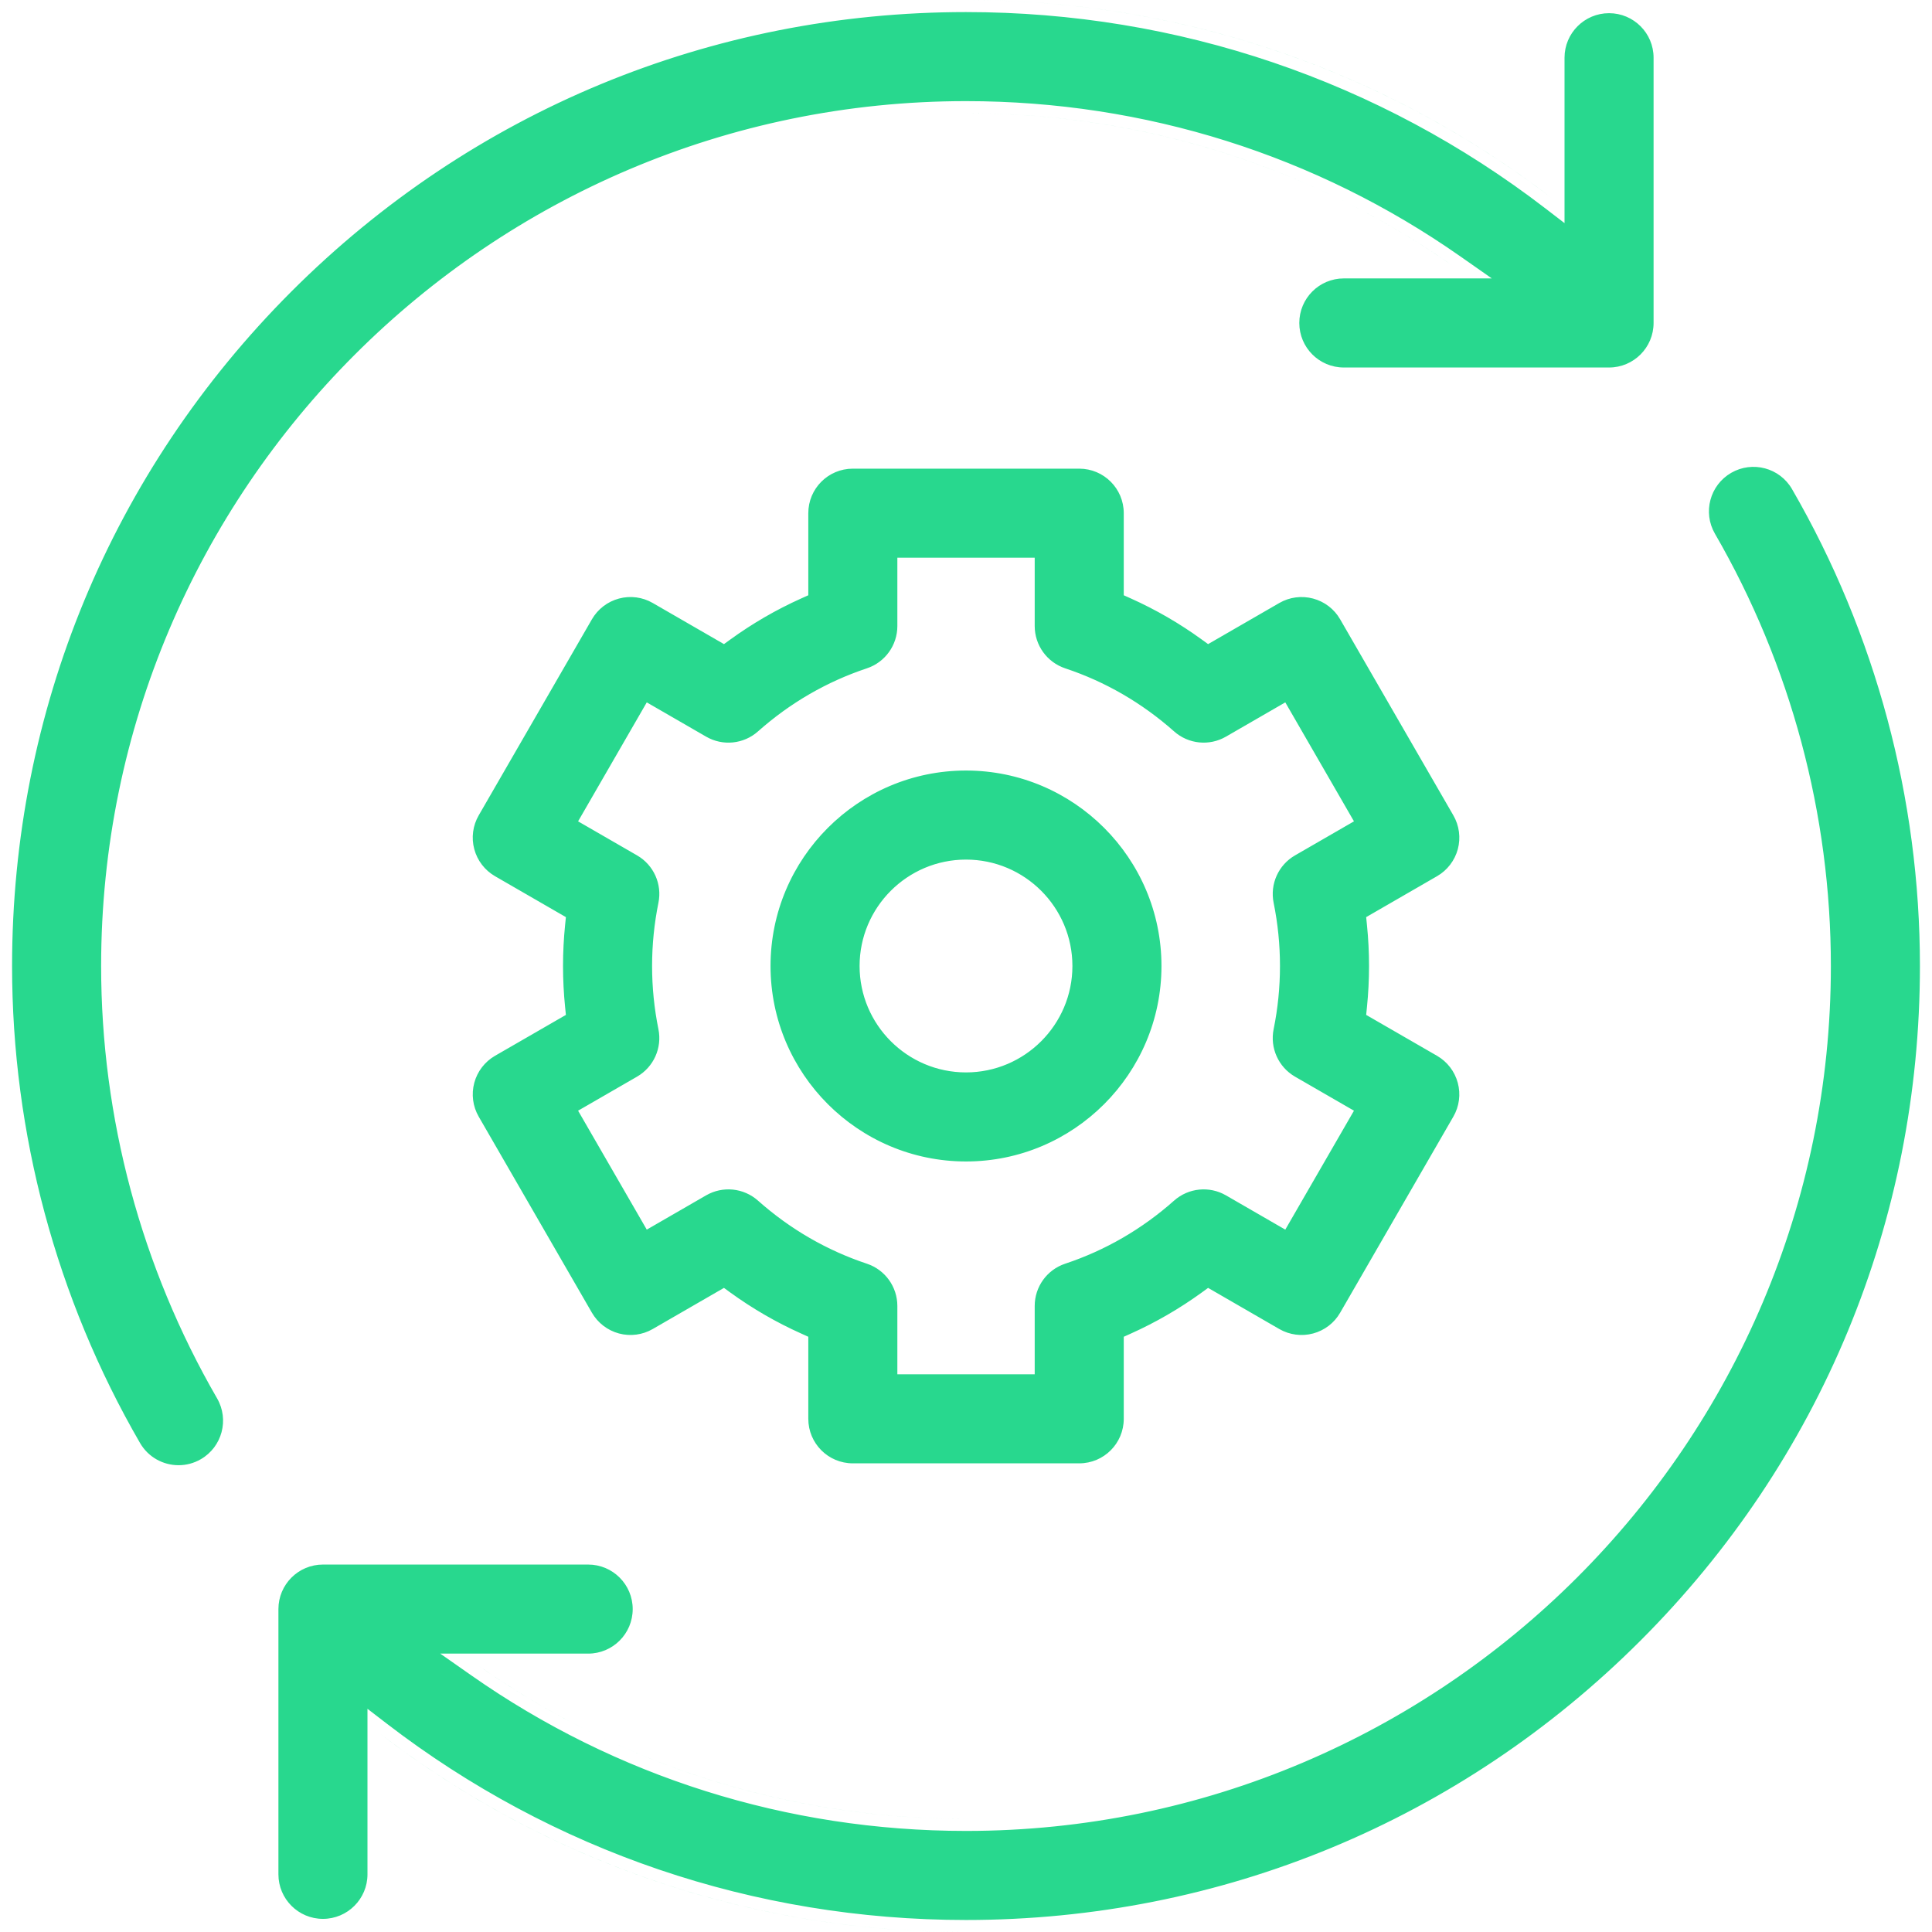 <svg width="64" height="64" viewBox="0 0 64 64" fill="none" xmlns="http://www.w3.org/2000/svg">
<g id="solutions 1" clip-path="url(#clip0_246_755)">
<path id="Exclude" fill-rule="evenodd" clip-rule="evenodd" d="M32 3.75C16.423 3.75 3.75 16.423 3.75 32C3.75 36.957 5.06 41.84 7.537 46.122C8.056 47.019 7.75 48.166 6.853 48.684C6.558 48.855 6.235 48.937 5.916 48.937C5.269 48.937 4.639 48.601 4.291 48C1.484 43.148 0 37.616 0 32C0 23.453 3.329 15.417 9.373 9.373C15.417 3.329 23.453 0 32 0C39.114 0 45.874 2.312 51.427 6.579V1.912C51.427 0.876 52.267 0.037 53.302 0.037C54.338 0.037 55.177 0.876 55.177 1.912V10.698C55.177 11.734 54.338 12.573 53.302 12.573H44.516C43.48 12.573 42.641 11.734 42.641 10.698C42.641 9.663 43.48 8.823 44.516 8.823H48.15C43.446 5.526 37.859 3.75 32 3.75ZM57.147 15.318C58.043 14.799 59.19 15.105 59.709 16.001C62.516 20.853 64 26.386 64 32.001C64 40.549 60.672 48.585 54.628 54.629C48.583 60.673 40.547 64.002 32 64.002C24.885 64.002 18.126 61.686 12.573 57.418V62.09C12.573 63.125 11.733 63.965 10.698 63.965C9.662 63.965 8.823 63.125 8.823 62.09V53.303C8.823 52.268 9.662 51.428 10.698 51.428H19.484C20.52 51.428 21.359 52.268 21.359 53.303C21.359 54.339 20.52 55.178 19.484 55.178H15.852C20.556 58.475 26.142 60.252 32 60.252C47.577 60.252 60.25 47.579 60.25 32.001C60.25 27.044 58.941 22.161 56.463 17.88C55.944 16.983 56.251 15.836 57.147 15.318ZM48.678 28.233C48.806 27.753 48.739 27.241 48.49 26.81L44.74 20.315C44.492 19.884 44.082 19.57 43.602 19.441C43.122 19.313 42.61 19.38 42.179 19.629L40.045 20.861C39.285 20.31 38.477 19.842 37.626 19.46V17C37.626 15.964 36.787 15.125 35.751 15.125H28.251C27.215 15.125 26.376 15.964 26.376 17V19.46C25.525 19.842 24.717 20.31 23.957 20.861L21.823 19.629C21.392 19.38 20.88 19.312 20.4 19.441C19.92 19.57 19.51 19.884 19.262 20.315L15.512 26.81C15.263 27.241 15.196 27.753 15.324 28.233C15.453 28.713 15.767 29.123 16.198 29.371L18.322 30.598C18.275 31.063 18.251 31.532 18.251 32C18.251 32.469 18.275 32.937 18.322 33.403L16.198 34.629C15.767 34.877 15.453 35.287 15.324 35.767C15.196 36.248 15.263 36.759 15.512 37.19L19.262 43.685C19.51 44.116 19.92 44.43 20.4 44.559C20.881 44.688 21.392 44.62 21.823 44.372L23.957 43.139C24.717 43.69 25.525 44.158 26.376 44.54V47C26.376 48.036 27.215 48.875 28.251 48.875H35.751C36.787 48.875 37.626 48.036 37.626 47V44.541C38.477 44.158 39.285 43.69 40.045 43.139L42.179 44.372C42.61 44.62 43.122 44.688 43.602 44.559C44.082 44.431 44.492 44.116 44.74 43.686L48.49 37.19C48.739 36.76 48.806 36.248 48.678 35.767C48.549 35.287 48.235 34.878 47.804 34.629L45.68 33.403C45.727 32.937 45.751 32.469 45.751 32C45.751 31.532 45.727 31.063 45.68 30.598L47.804 29.372C48.235 29.123 48.549 28.713 48.678 28.233ZM41.799 29.988C41.933 30.646 42.001 31.323 42.001 32C42.001 32.677 41.933 33.354 41.799 34.012C41.637 34.803 42 35.608 42.698 36.011L44.305 36.939L42.43 40.187L40.81 39.251C40.111 38.847 39.232 38.937 38.628 39.473C37.605 40.38 36.438 41.056 35.159 41.482C34.393 41.737 33.876 42.454 33.876 43.261V45.125H30.126V43.261C30.126 42.454 29.609 41.737 28.843 41.482C27.564 41.056 26.397 40.38 25.374 39.473C24.77 38.936 23.891 38.847 23.192 39.251L21.572 40.187L19.697 36.939L21.304 36.011C22.002 35.608 22.365 34.803 22.203 34.012C22.069 33.354 22.001 32.677 22.001 32C22.001 31.323 22.069 30.646 22.203 29.988C22.365 29.198 22.003 28.392 21.304 27.989L19.697 27.061L21.572 23.814L23.192 24.749C23.891 25.153 24.77 25.064 25.375 24.528C26.397 23.62 27.564 22.944 28.843 22.518C29.609 22.263 30.126 21.546 30.126 20.739V18.875H33.876V20.739C33.876 21.546 34.393 22.263 35.159 22.518C36.438 22.944 37.605 23.62 38.628 24.528C39.232 25.064 40.111 25.153 40.81 24.749L42.431 23.814L44.306 27.061L42.699 27.989C42 28.392 41.637 29.198 41.799 29.988ZM25.125 32C25.125 28.209 28.209 25.125 32 25.125C35.791 25.125 38.875 28.209 38.875 32C38.875 35.791 35.791 38.875 32 38.875C28.209 38.875 25.125 35.791 25.125 32ZM28.875 32C28.875 33.723 30.277 35.125 32 35.125C33.723 35.125 35.125 33.723 35.125 32C35.125 30.277 33.723 28.875 32 28.875C30.277 28.875 28.875 30.277 28.875 32ZM51.027 6.277C45.551 2.203 38.944 0 32 0C23.453 0 15.417 3.329 9.373 9.373C3.329 15.417 0 23.453 0 32C0 37.616 1.484 43.148 4.291 48C4.639 48.601 5.269 48.937 5.916 48.937C6.235 48.937 6.558 48.855 6.853 48.684C7.75 48.166 8.056 47.019 7.537 46.122C5.06 41.84 3.75 36.957 3.75 32C3.75 16.423 16.423 3.75 32 3.75C37.617 3.75 42.985 5.383 47.564 8.423C47.761 8.554 47.956 8.688 48.15 8.823H44.516C43.48 8.823 42.641 9.663 42.641 10.698C42.641 11.734 43.48 12.573 44.516 12.573H53.302C54.338 12.573 55.177 11.734 55.177 10.698V1.912C55.177 0.876 54.338 0.037 53.302 0.037C52.267 0.037 51.427 0.876 51.427 1.912V6.579C51.295 6.477 51.161 6.377 51.027 6.277ZM7.191 46.322C4.678 41.98 3.35 37.027 3.35 32C3.35 16.202 16.202 3.35 32 3.35C37.941 3.35 43.608 5.152 48.38 8.496L49.418 9.223H44.516C43.701 9.223 43.041 9.884 43.041 10.698C43.041 11.513 43.701 12.174 44.516 12.174H53.302C54.117 12.174 54.777 11.513 54.777 10.698V1.912C54.777 1.097 54.117 0.437 53.302 0.437C52.488 0.437 51.827 1.097 51.827 1.912V7.391L51.184 6.897C45.7 2.683 39.026 0.4 32 0.4C23.559 0.4 15.625 3.687 9.655 9.655M9.655 9.655C3.687 15.625 0.4 23.559 0.4 32C0.4 37.545 1.865 43.009 4.638 47.8C4.911 48.272 5.405 48.537 5.916 48.537C6.166 48.537 6.42 48.473 6.653 48.338C7.358 47.93 7.599 47.028 7.191 46.322M57.347 15.664C56.642 16.072 56.401 16.974 56.809 17.679C59.322 22.022 60.65 26.974 60.65 32.001C60.65 47.8 47.798 60.652 32 60.652C26.06 60.652 20.394 58.849 15.623 55.506L14.584 54.778H19.484C20.299 54.778 20.959 54.118 20.959 53.303C20.959 52.489 20.299 51.828 19.484 51.828H10.698C9.883 51.828 9.223 52.489 9.223 53.303V62.09C9.223 62.904 9.883 63.565 10.698 63.565C11.512 63.565 12.173 62.904 12.173 62.09V56.606L12.817 57.101C18.3 61.315 24.973 63.602 32 63.602C40.441 63.602 48.376 60.315 54.345 54.346C60.314 48.377 63.6 40.443 63.6 32.001C63.6 26.456 62.135 20.992 59.363 16.202C58.955 15.496 58.052 15.256 57.347 15.664ZM56.463 17.88C55.944 16.983 56.251 15.836 57.147 15.318C58.043 14.799 59.19 15.105 59.709 16.001C62.516 20.853 64 26.386 64 32.001C64 40.549 60.672 48.585 54.628 54.629C48.583 60.673 40.547 64.002 32 64.002C25.055 64.002 18.449 61.795 12.973 57.72C12.839 57.62 12.706 57.52 12.573 57.418V62.09C12.573 63.125 11.733 63.965 10.698 63.965C9.662 63.965 8.823 63.125 8.823 62.09V53.303C8.823 52.268 9.662 51.428 10.698 51.428H19.484C20.52 51.428 21.359 52.268 21.359 53.303C21.359 54.339 20.52 55.178 19.484 55.178H15.852C16.046 55.314 16.241 55.447 16.438 55.578C21.017 58.618 26.383 60.252 32 60.252C47.577 60.252 60.25 47.579 60.25 32.001C60.25 27.044 58.941 22.161 56.463 17.88ZM47.804 34.629L45.68 33.403C45.727 32.937 45.751 32.469 45.751 32C45.751 31.532 45.727 31.063 45.68 30.598L47.804 29.372C48.235 29.123 48.549 28.713 48.678 28.233C48.806 27.753 48.739 27.241 48.49 26.81L44.74 20.315C44.492 19.884 44.082 19.57 43.602 19.441C43.122 19.313 42.61 19.38 42.179 19.629L40.045 20.861C39.285 20.31 38.477 19.842 37.626 19.46V17C37.626 15.964 36.787 15.125 35.751 15.125H28.251C27.215 15.125 26.376 15.964 26.376 17V19.46C25.525 19.842 24.717 20.31 23.957 20.861L21.823 19.629C21.392 19.38 20.88 19.312 20.4 19.441C19.92 19.57 19.51 19.884 19.262 20.315L15.512 26.81C15.263 27.241 15.196 27.753 15.324 28.233C15.453 28.713 15.767 29.123 16.198 29.371L18.322 30.598C18.275 31.063 18.251 31.532 18.251 32C18.251 32.469 18.275 32.937 18.322 33.403L16.198 34.629C15.767 34.877 15.453 35.287 15.324 35.767C15.196 36.248 15.263 36.759 15.512 37.19L19.262 43.685C19.51 44.116 19.92 44.43 20.4 44.559C20.881 44.688 21.392 44.62 21.823 44.372L23.957 43.139C24.717 43.69 25.525 44.158 26.376 44.54V47C26.376 48.036 27.215 48.875 28.251 48.875H35.751C36.787 48.875 37.626 48.036 37.626 47V44.541C38.477 44.158 39.285 43.69 40.045 43.139L42.179 44.372C42.61 44.62 43.122 44.688 43.602 44.559C44.082 44.431 44.492 44.116 44.74 43.686L48.49 37.19C48.739 36.76 48.806 36.248 48.678 35.767C48.549 35.287 48.235 34.878 47.804 34.629ZM48.291 35.871C48.19 35.493 47.943 35.171 47.604 34.975L45.256 33.62L45.282 33.362C45.328 32.91 45.351 32.455 45.351 32C45.351 31.545 45.328 31.09 45.282 30.639L45.256 30.381L47.604 29.025C47.943 28.83 48.19 28.507 48.292 28.13C48.393 27.752 48.34 27.349 48.144 27.01L44.394 20.515C44.199 20.176 43.876 19.929 43.498 19.828C43.12 19.727 42.718 19.779 42.379 19.975L40.02 21.337L39.81 21.185C39.073 20.65 38.288 20.196 37.462 19.825L37.226 19.719V17C37.226 16.185 36.566 15.525 35.751 15.525H28.251C27.436 15.525 26.776 16.185 26.776 17V19.719L26.54 19.825C25.714 20.196 24.93 20.65 24.192 21.185L23.982 21.337L21.623 19.975C21.284 19.779 20.881 19.726 20.504 19.828C20.126 19.929 19.804 20.176 19.608 20.515L15.858 27.01C15.662 27.349 15.609 27.752 15.711 28.129C15.812 28.507 16.059 28.829 16.398 29.025L18.746 30.381L18.72 30.638C18.674 31.09 18.651 31.545 18.651 32C18.651 32.455 18.674 32.91 18.72 33.362L18.746 33.62L16.398 34.975C16.059 35.171 15.812 35.493 15.711 35.871C15.61 36.249 15.662 36.651 15.858 36.99L19.608 43.485C19.804 43.824 20.126 44.071 20.504 44.173C20.882 44.274 21.284 44.221 21.623 44.025L23.982 42.663L24.192 42.816C24.929 43.35 25.714 43.805 26.54 44.175L26.776 44.282V47C26.776 47.815 27.436 48.475 28.251 48.475H35.751C36.566 48.475 37.226 47.815 37.226 47V44.282L37.462 44.176C38.288 43.805 39.073 43.35 39.81 42.816L40.02 42.663L42.379 44.026C42.718 44.221 43.121 44.274 43.498 44.173C43.876 44.072 44.199 43.825 44.394 43.486L48.144 36.99C48.34 36.651 48.393 36.249 48.291 35.871ZM42.191 29.908C42.33 30.593 42.401 31.296 42.401 32C42.401 32.704 42.33 33.408 42.191 34.092C42.064 34.714 42.349 35.347 42.898 35.665L44.852 36.793L42.577 40.733L40.61 39.597C40.06 39.28 39.368 39.35 38.893 39.772C37.831 40.715 36.617 41.419 35.285 41.862C34.682 42.062 34.276 42.626 34.276 43.261V45.525H29.726V43.261C29.726 42.626 29.319 42.062 28.717 41.862C27.386 41.419 26.171 40.715 25.109 39.772C24.634 39.35 23.942 39.28 23.392 39.597L21.425 40.733L19.15 36.793L21.104 35.665C21.653 35.347 21.938 34.714 21.811 34.092C21.672 33.408 21.601 32.704 21.601 32C21.601 31.296 21.672 30.593 21.811 29.908C21.939 29.286 21.653 28.653 21.104 28.336L19.15 27.208L21.425 23.267L23.392 24.403C23.942 24.721 24.634 24.651 25.109 24.229C26.171 23.286 27.386 22.582 28.717 22.139C29.32 21.938 29.726 21.374 29.726 20.739V18.475H34.276V20.739C34.276 21.374 34.683 21.938 35.285 22.139C36.617 22.582 37.831 23.286 38.894 24.229C39.368 24.65 40.06 24.721 40.61 24.403L42.577 23.267L44.852 27.208L42.899 28.336C42.349 28.653 42.064 29.286 42.191 29.908ZM35.159 22.518C34.393 22.263 33.876 21.546 33.876 20.739V18.875H30.126V20.739C30.126 21.546 29.609 22.263 28.843 22.518C27.564 22.944 26.397 23.62 25.375 24.528C24.77 25.064 23.891 25.153 23.192 24.749L21.572 23.814L19.697 27.061L21.304 27.989C22.003 28.392 22.365 29.198 22.203 29.988C22.069 30.646 22.001 31.323 22.001 32C22.001 32.677 22.069 33.354 22.203 34.012C22.365 34.803 22.002 35.608 21.304 36.011L19.697 36.939L21.572 40.187L23.192 39.251C23.891 38.847 24.77 38.936 25.374 39.473C26.397 40.38 27.564 41.056 28.843 41.482C29.609 41.737 30.126 42.454 30.126 43.261V45.125H33.876V43.261C33.876 42.454 34.393 41.737 35.159 41.482C36.438 41.056 37.605 40.38 38.628 39.473C39.232 38.937 40.111 38.847 40.81 39.251L42.43 40.187L44.305 36.939L42.698 36.011C42 35.608 41.637 34.803 41.799 34.012C41.933 33.354 42.001 32.677 42.001 32C42.001 31.323 41.933 30.646 41.799 29.988C41.637 29.198 42 28.392 42.699 27.989L44.306 27.061L42.431 23.814L40.81 24.749C40.111 25.153 39.232 25.064 38.628 24.528C37.605 23.62 36.438 22.944 35.159 22.518ZM32 25.525C28.43 25.525 25.525 28.43 25.525 32C25.525 35.57 28.43 38.475 32 38.475C35.57 38.475 38.475 35.57 38.475 32C38.475 28.43 35.57 25.525 32 25.525ZM32 35.525C30.056 35.525 28.475 33.944 28.475 32C28.475 30.056 30.056 28.475 32 28.475C33.944 28.475 35.525 30.056 35.525 32C35.525 33.944 33.944 35.525 32 35.525ZM32 25.125C28.209 25.125 25.125 28.209 25.125 32C25.125 35.791 28.209 38.875 32 38.875C35.791 38.875 38.875 35.791 38.875 32C38.875 28.209 35.791 25.125 32 25.125ZM32 35.125C30.277 35.125 28.875 33.723 28.875 32C28.875 30.277 30.277 28.875 32 28.875C33.723 28.875 35.125 30.277 35.125 32C35.125 33.723 33.723 35.125 32 35.125Z" fill="#28D88E"/>
</g>
<defs>
<clipPath id="clip0_246_755">
<rect width="64" height="64" fill="white"/>
</clipPath>
</defs>
</svg>
